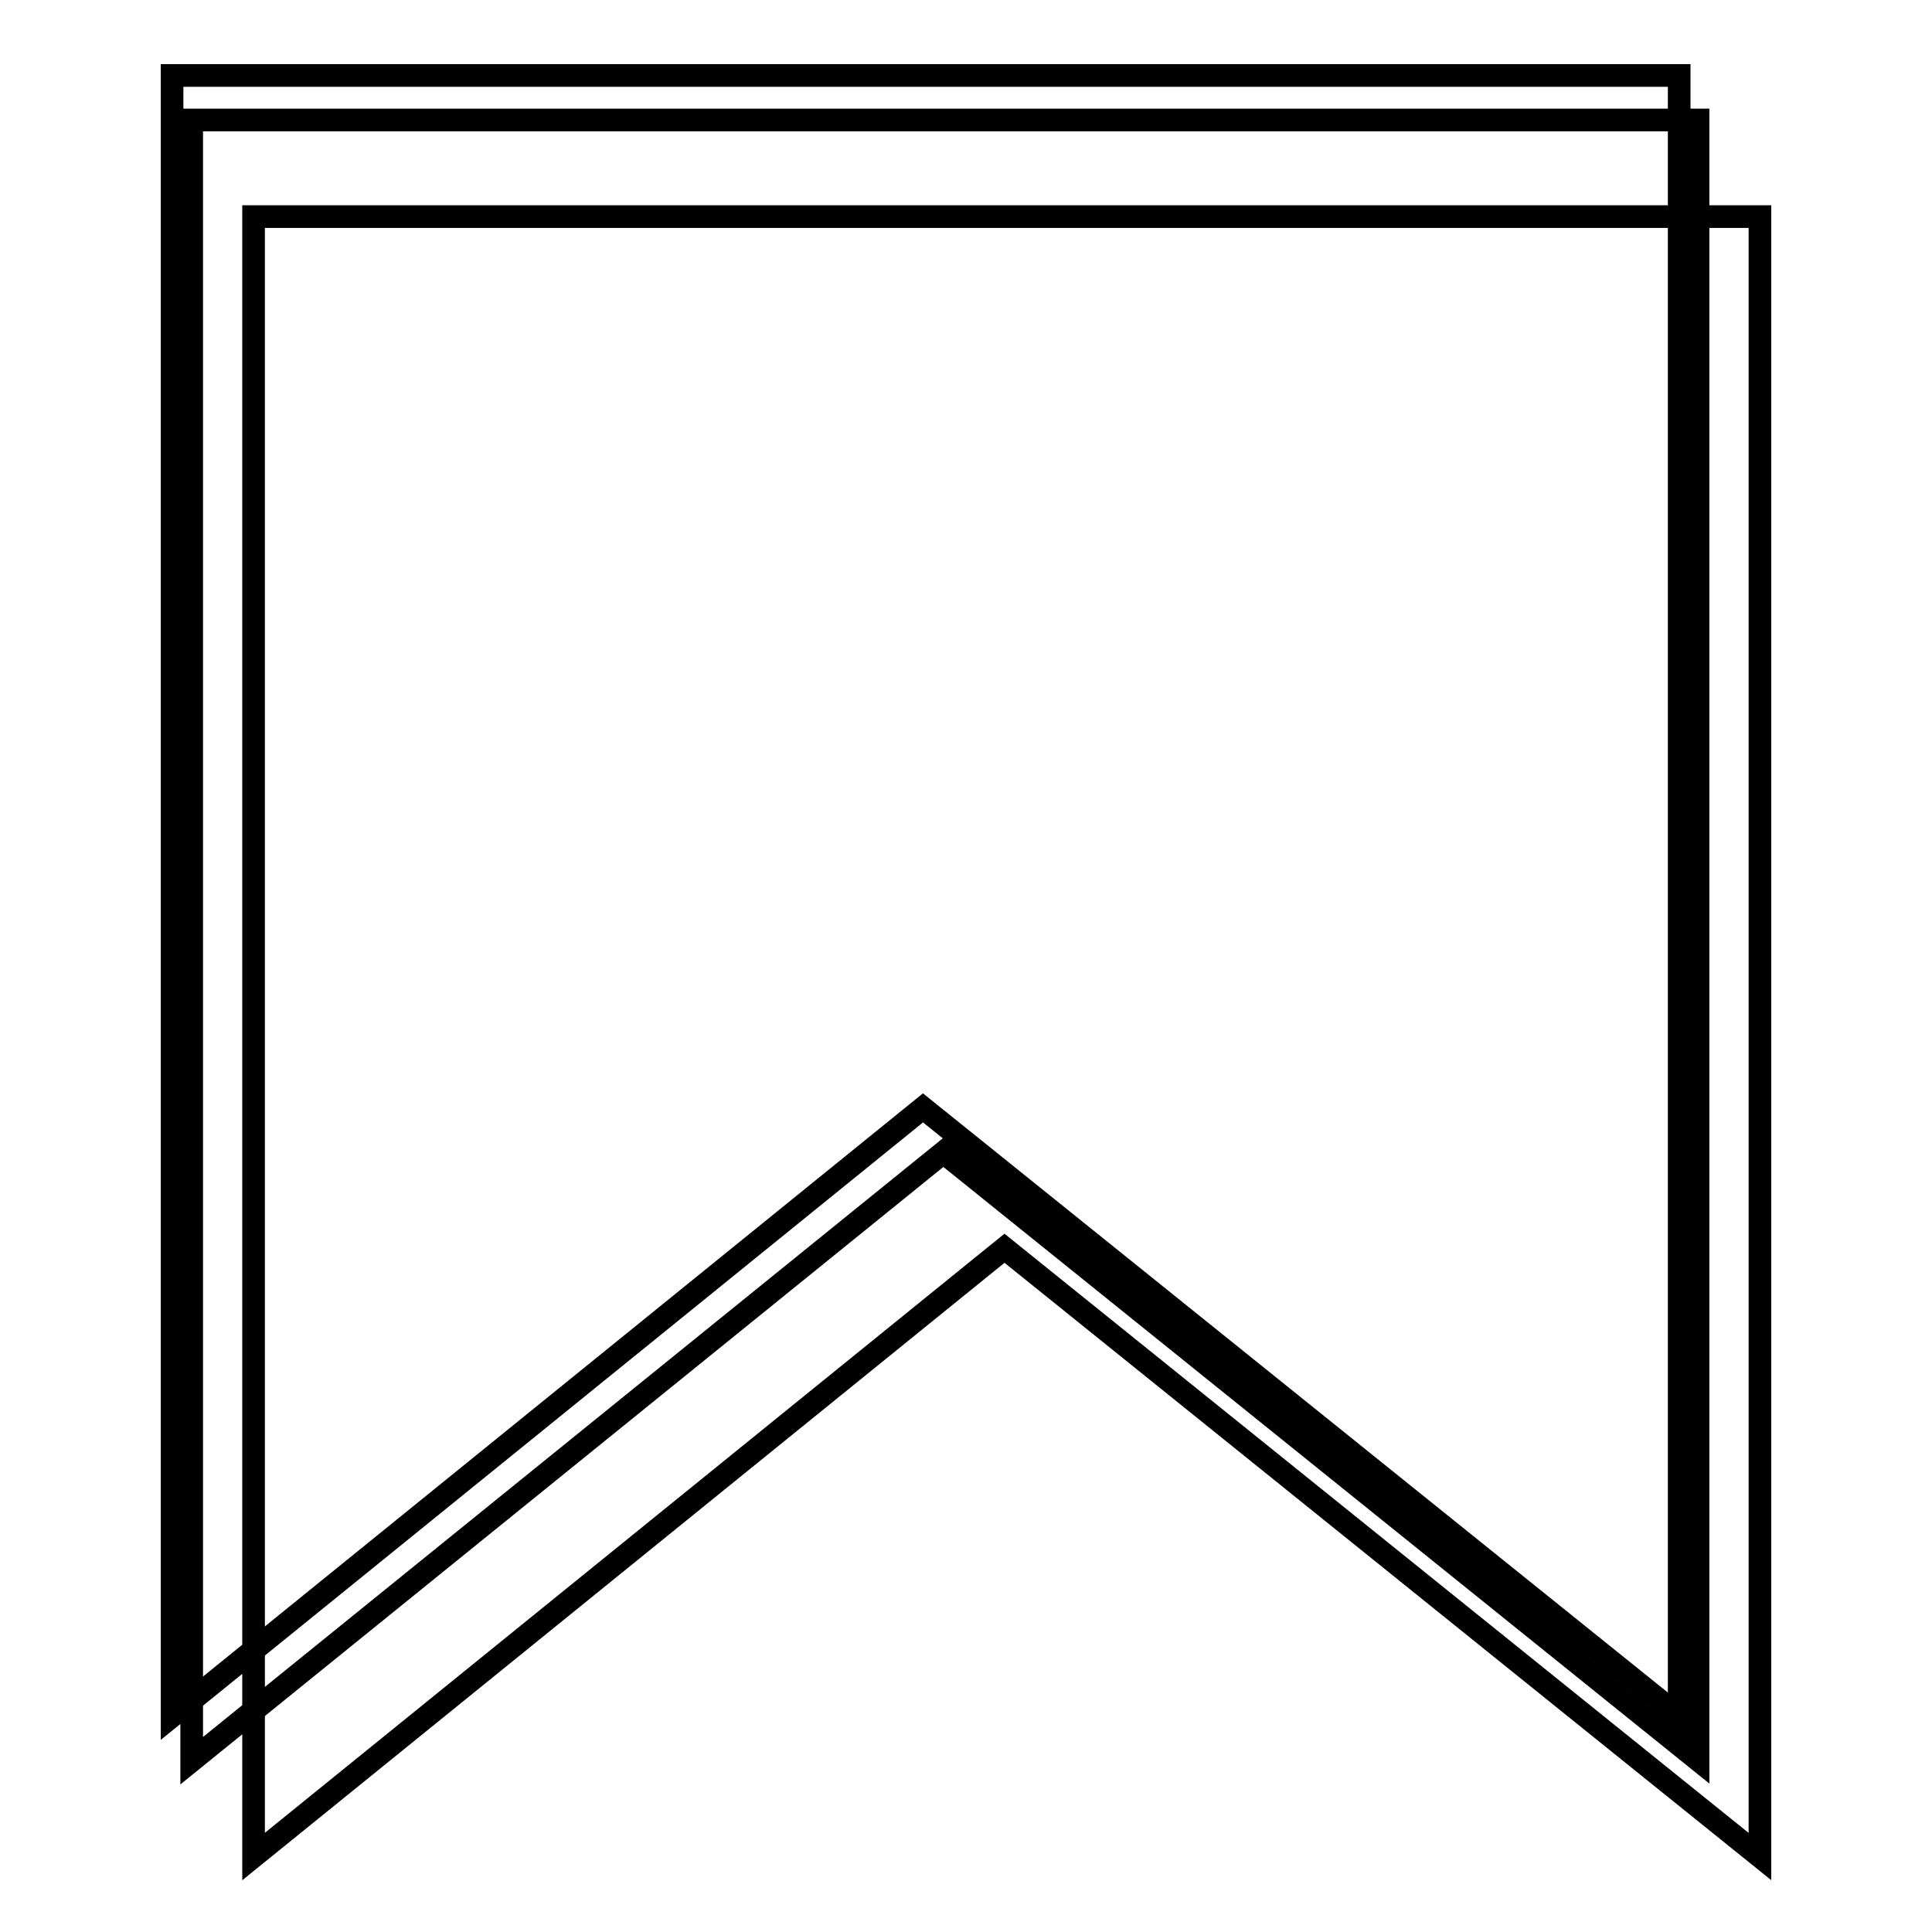 <?xml version="1.0" encoding="utf-8"?>
<!-- Svg Vector Icons : http://www.onlinewebfonts.com/icon -->
<!DOCTYPE svg PUBLIC "-//W3C//DTD SVG 1.1//EN" "http://www.w3.org/Graphics/SVG/1.1/DTD/svg11.dtd">
<svg version="1.1" xmlns="http://www.w3.org/2000/svg" xmlns:xlink="http://www.w3.org/1999/xlink" x="0px" y="0px" viewBox="0 0 256 256" enable-background="new 0 0 256 256" xml:space="preserve">
<g><g><path stroke-width="3" fill-opacity="0" stroke="#000000"  d="M133.1,165.4L33.6,246V28.7h199.6V246L133.1,165.4z"/><path stroke-width="3" fill-opacity="0" stroke="#000000"  d="M125,152.7l-99.6,80.6V15.9h199.6v217.3L125,152.7z"/><path stroke-width="3" fill-opacity="0" stroke="#000000"  d="M122.3,146.8l-99.5,80.6V10h199.7v217.4L122.3,146.8z"/></g></g>
</svg>